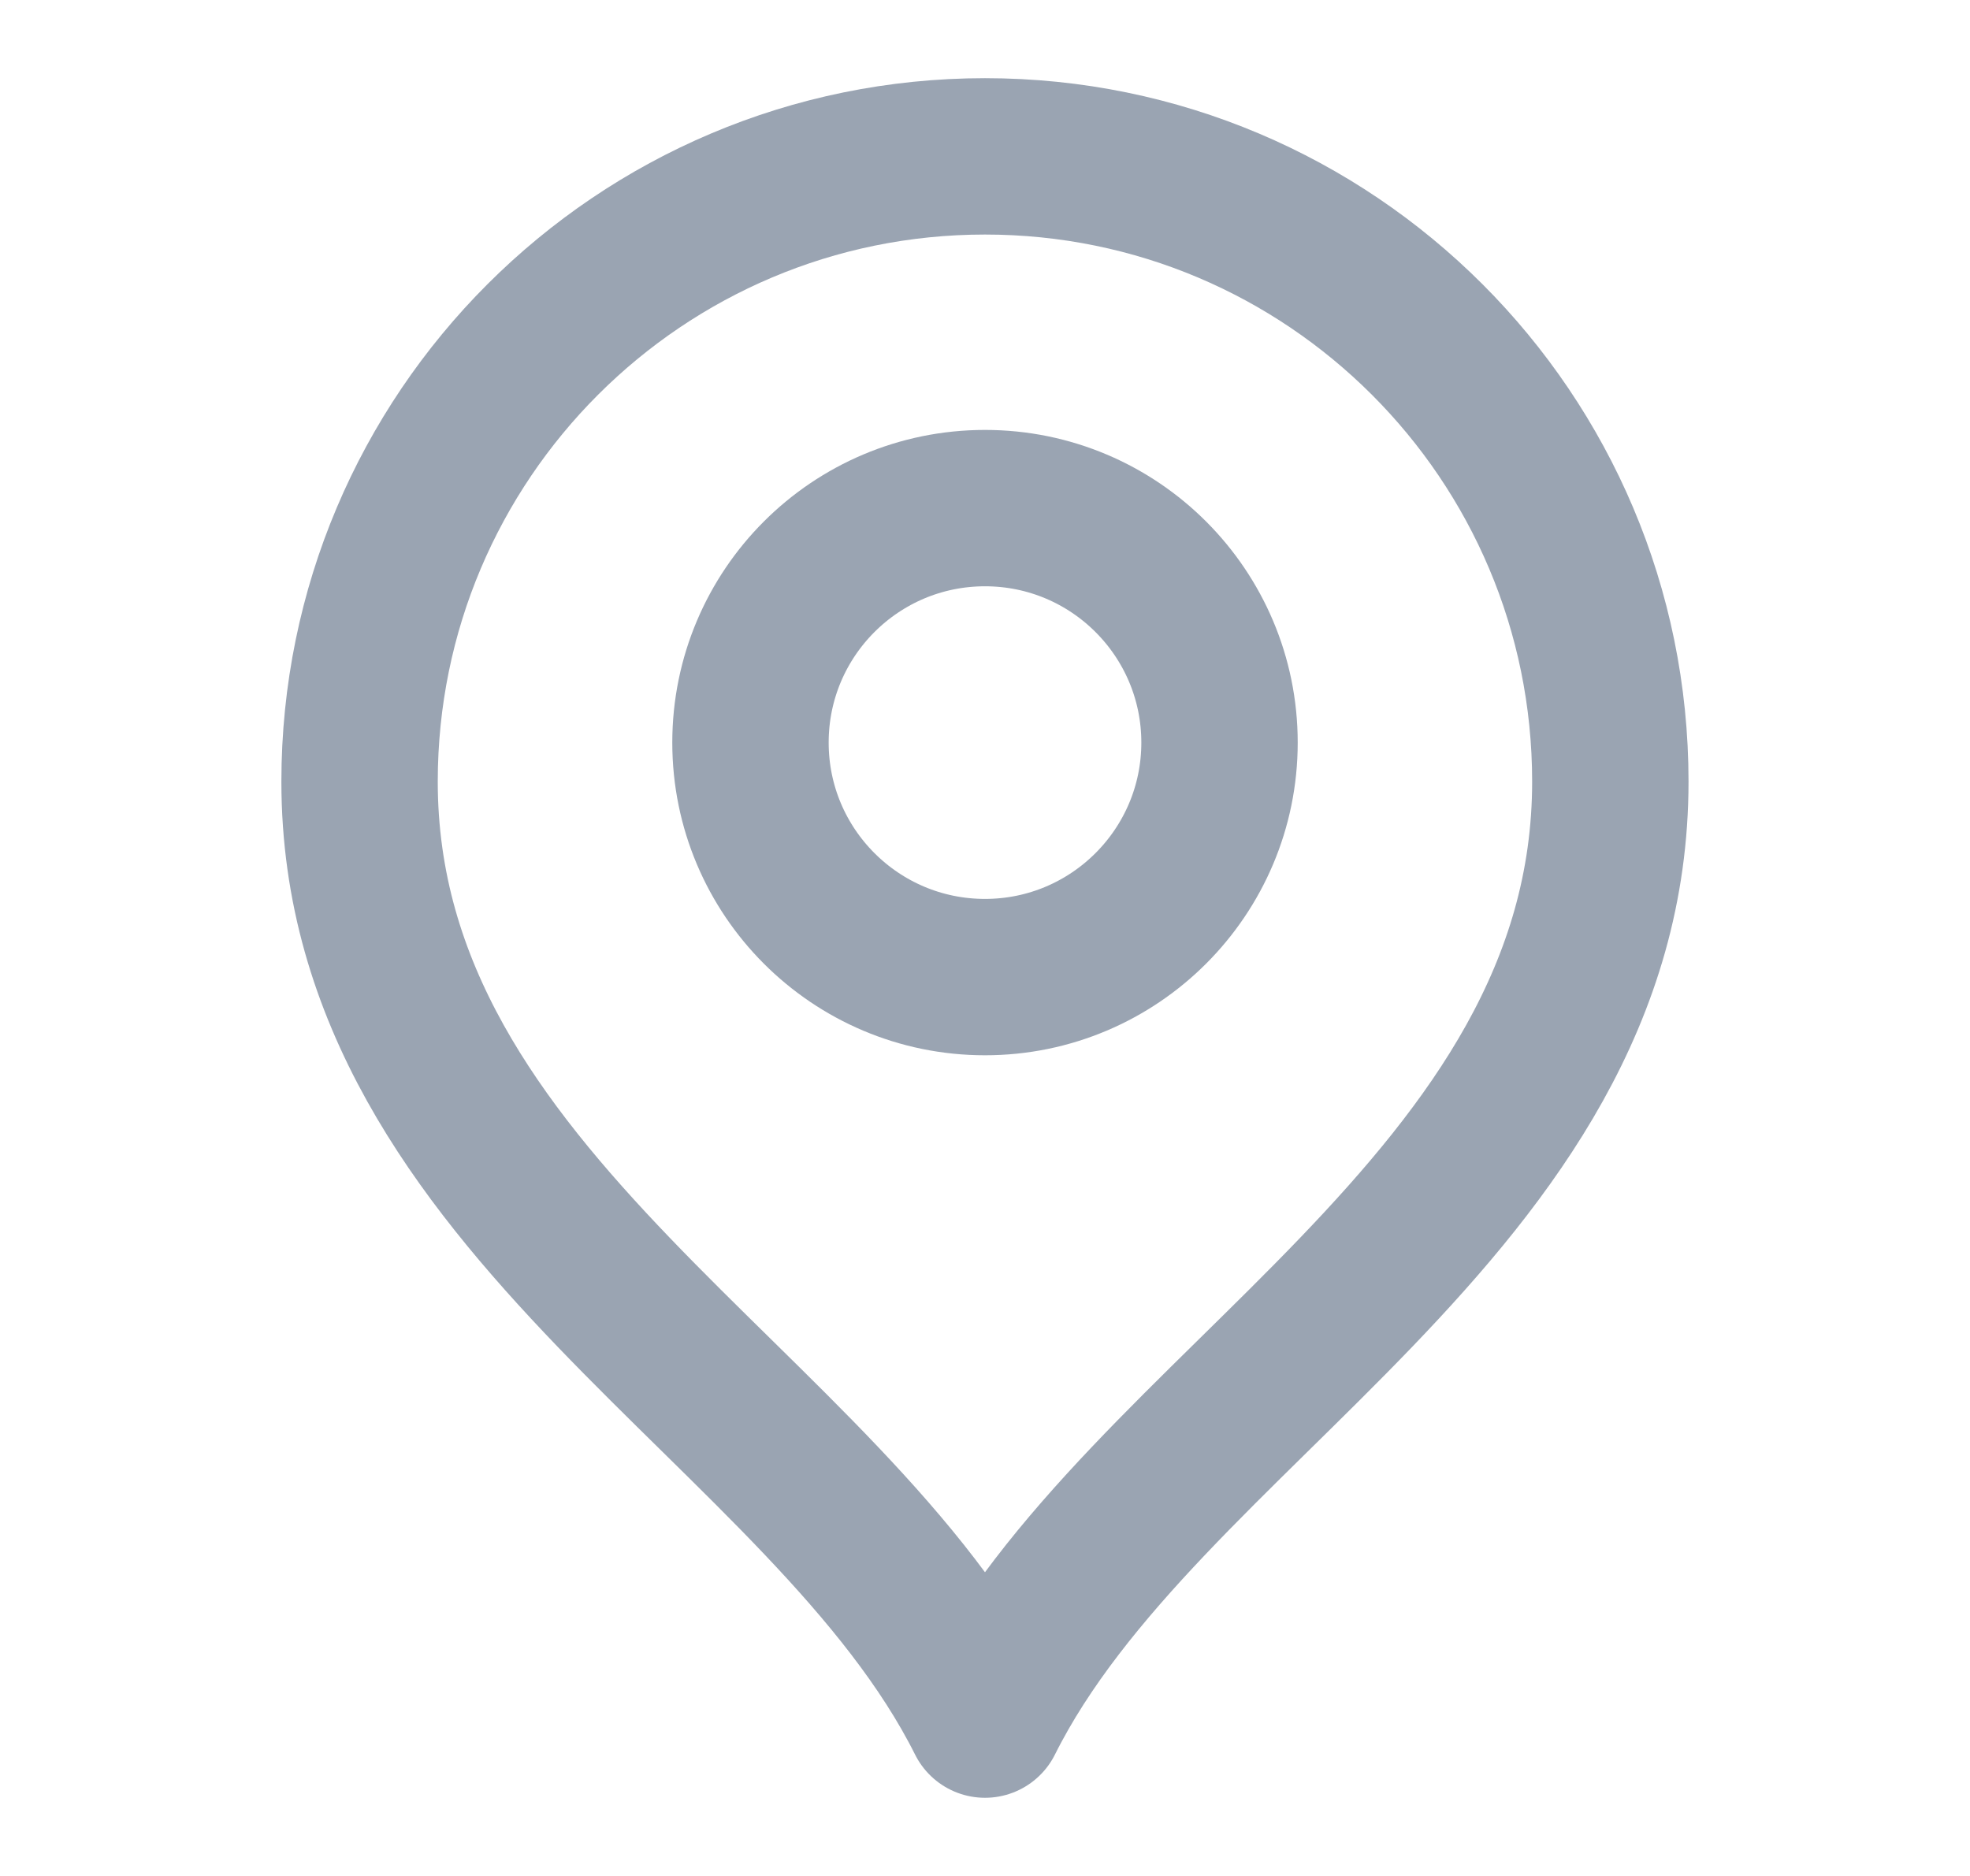 <svg width="21" height="20" viewBox="0 0 21 20" fill="none" xmlns="http://www.w3.org/2000/svg">
<path d="M10.5 10.417C11.88 10.417 13 9.297 13 7.917C13 6.536 11.88 5.417 10.5 5.417C9.119 5.417 8 6.536 8 7.917C8 9.297 9.119 10.417 10.5 10.417Z" stroke="#9AA4B2" stroke-width="1.667" stroke-linecap="round" stroke-linejoin="round"/>
<path d="M10.5 18.333C12.166 15 17.166 12.849 17.166 8.333C17.166 4.651 14.182 1.667 10.5 1.667C6.818 1.667 3.833 4.651 3.833 8.333C3.833 12.849 8.833 15 10.5 18.333Z" stroke="#9AA4B2" stroke-width="1.667" stroke-linecap="round" stroke-linejoin="round"/>
</svg>
